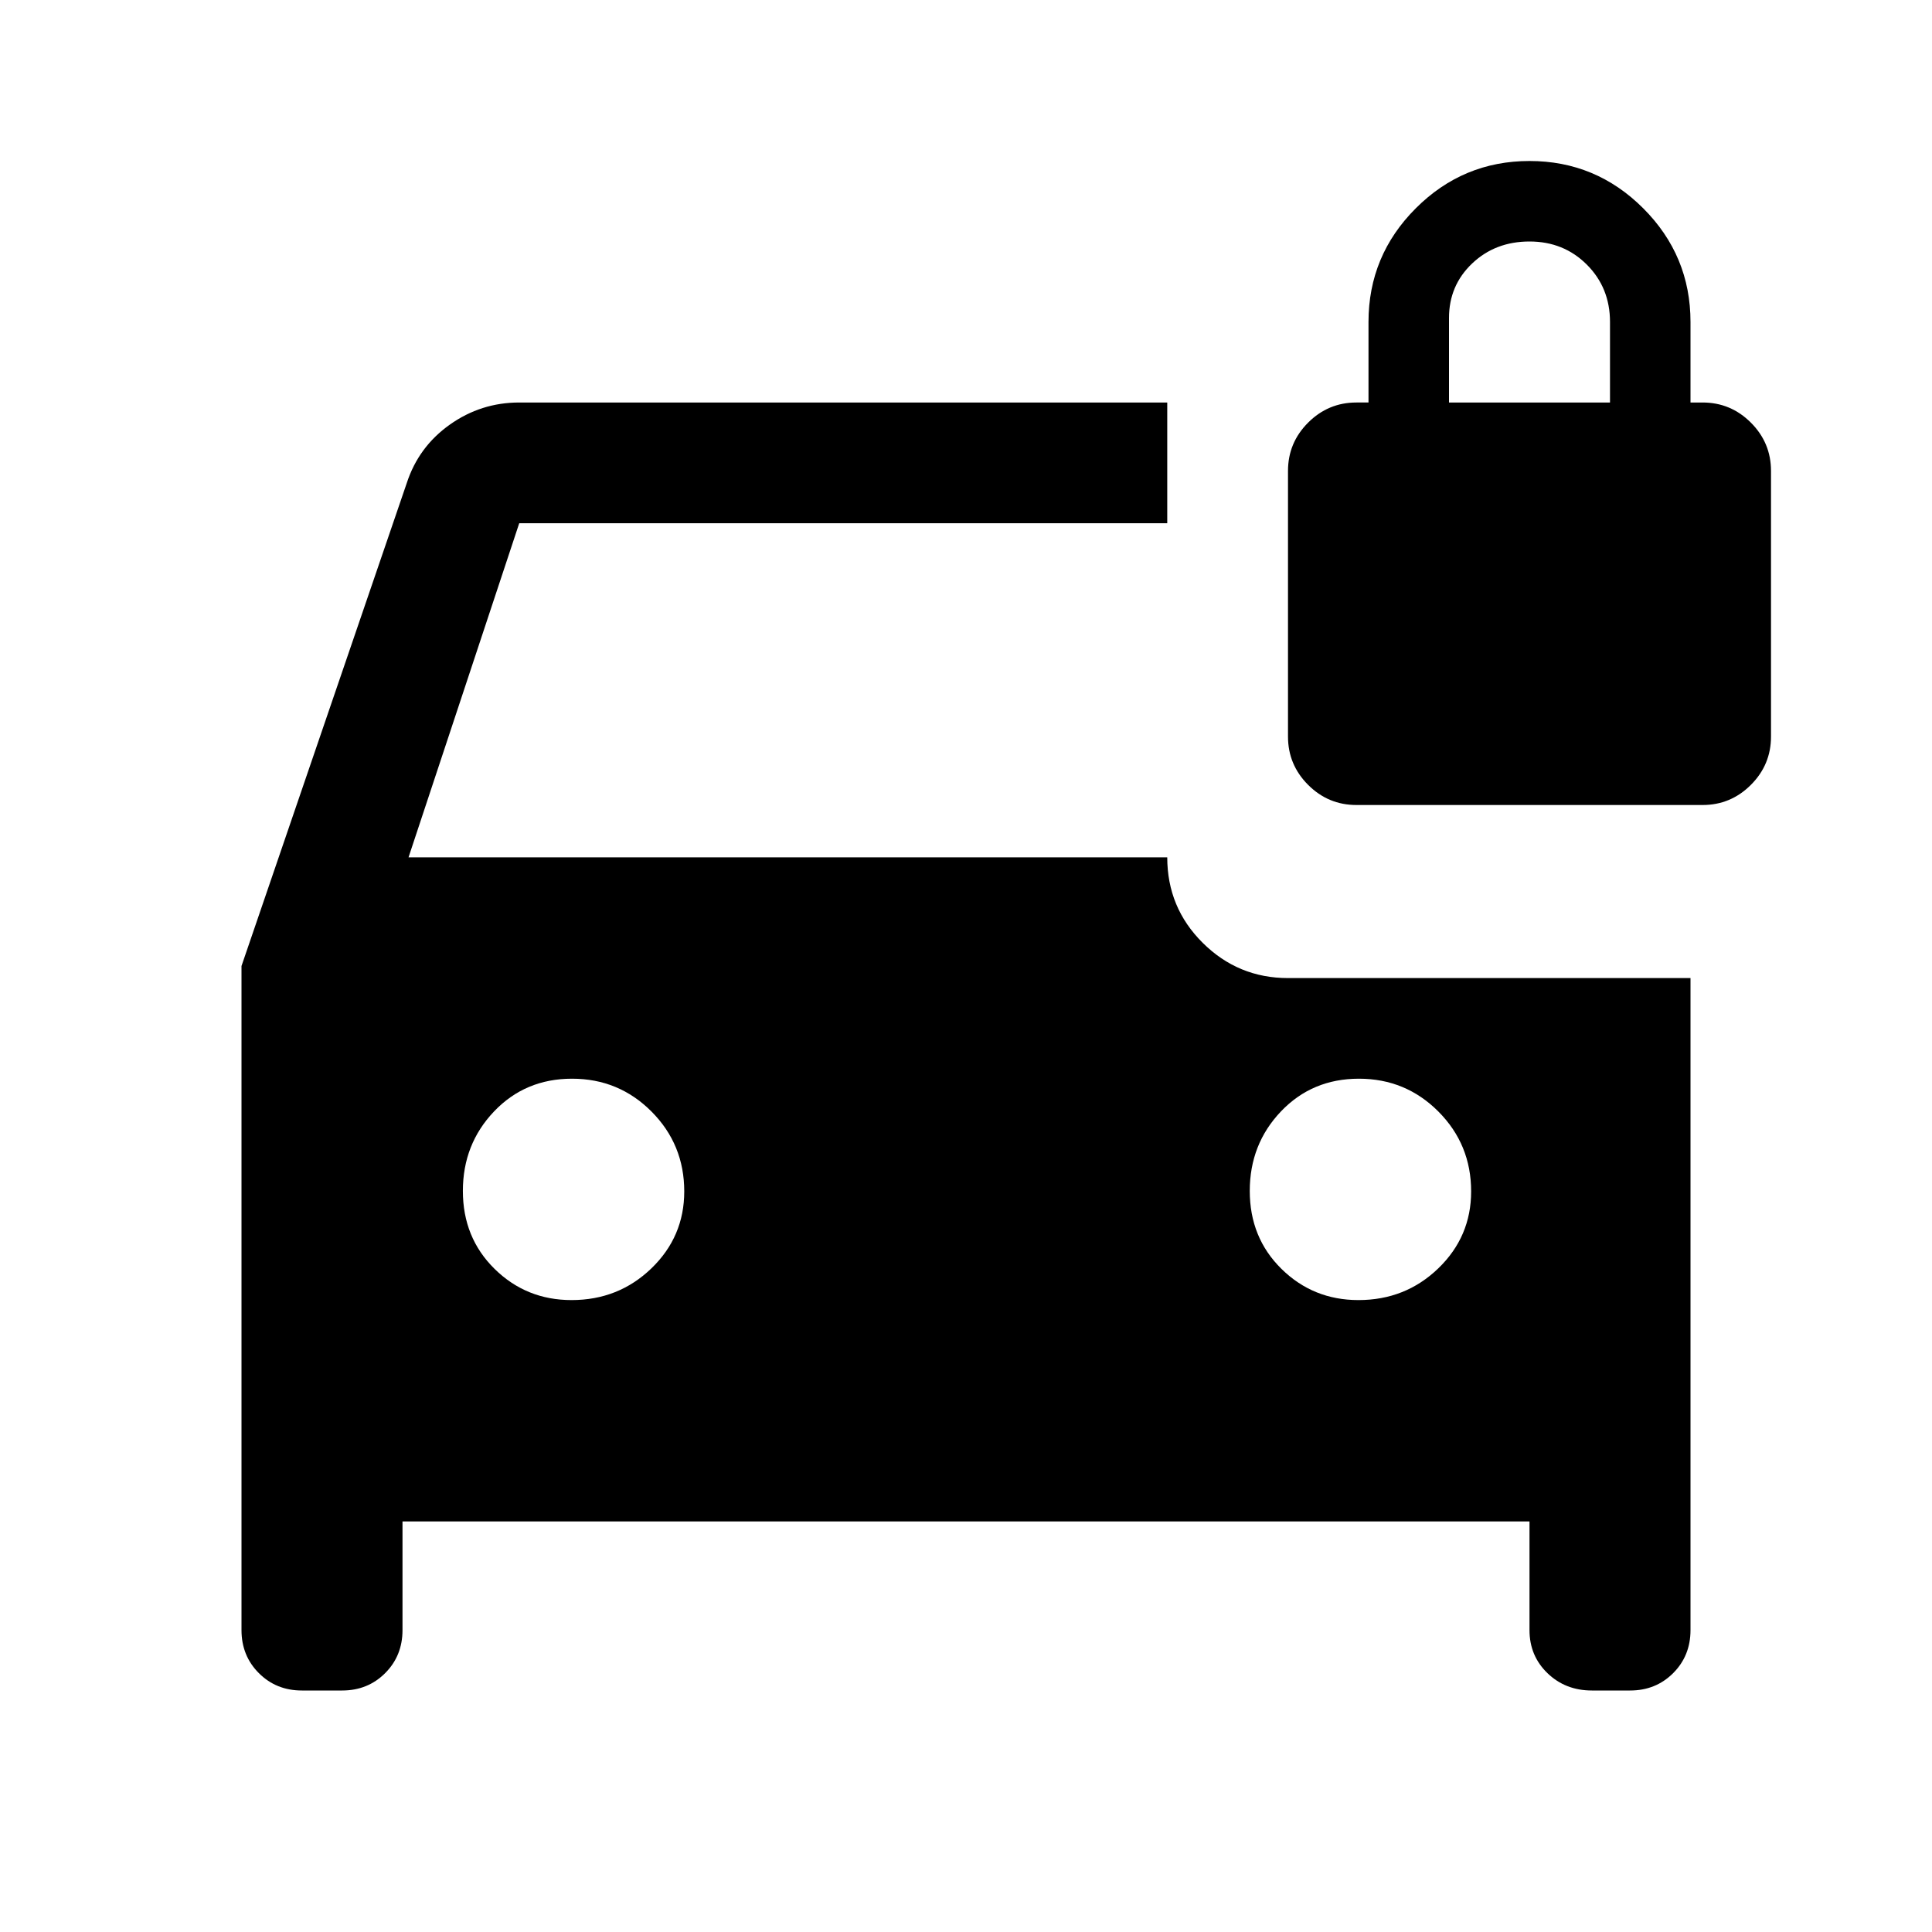 <svg xmlns="http://www.w3.org/2000/svg" width="48" height="48" viewBox="0 -960 960 960"><path d="M150-120q-12.75 0-21.37-8.63Q120-137.25 120-150v-330l82.13-240q5.87-18 21.37-29t34.5-11h322v60H258l-55 166h377q0 25 17.63 42.5Q615.25-474 640-474h200v324q0 12.75-8.62 21.37Q822.75-120 810-120h-19q-13.17 0-22.09-8.63Q760-137.25 760-150v-54H200v54q0 12.75-8.62 21.37Q182.75-120 170-120h-20Zm134-194q23.33 0 39.67-15.75Q340-345.5 340-368q0-23.33-16.26-39.67Q307.47-424 284.24-424q-23.24 0-38.74 16.26-15.5 16.27-15.5 39.5 0 23.24 15.75 38.74Q261.5-314 284-314Zm391 0q23.33 0 39.67-15.75Q731-345.5 731-368q0-23.33-16.26-39.67Q698.47-424 675.24-424q-23.24 0-38.74 16.26-15.5 16.27-15.5 39.5 0 23.24 15.75 38.74Q652.5-314 675-314Zm-1-246q-14 0-24-10t-10-24v-132q0-14 10-24t24-10h6v-40q0-33 23.5-56.5T760-880q33 0 56.5 23.5T840-800v40h6q14 0 24 10t10 24v132q0 14-10 24t-24 10H674Zm46-200h80v-40q0-17-11.5-28.5T760-840q-17 0-28.5 10.92Q720-818.15 720-802v42Z"/></svg>